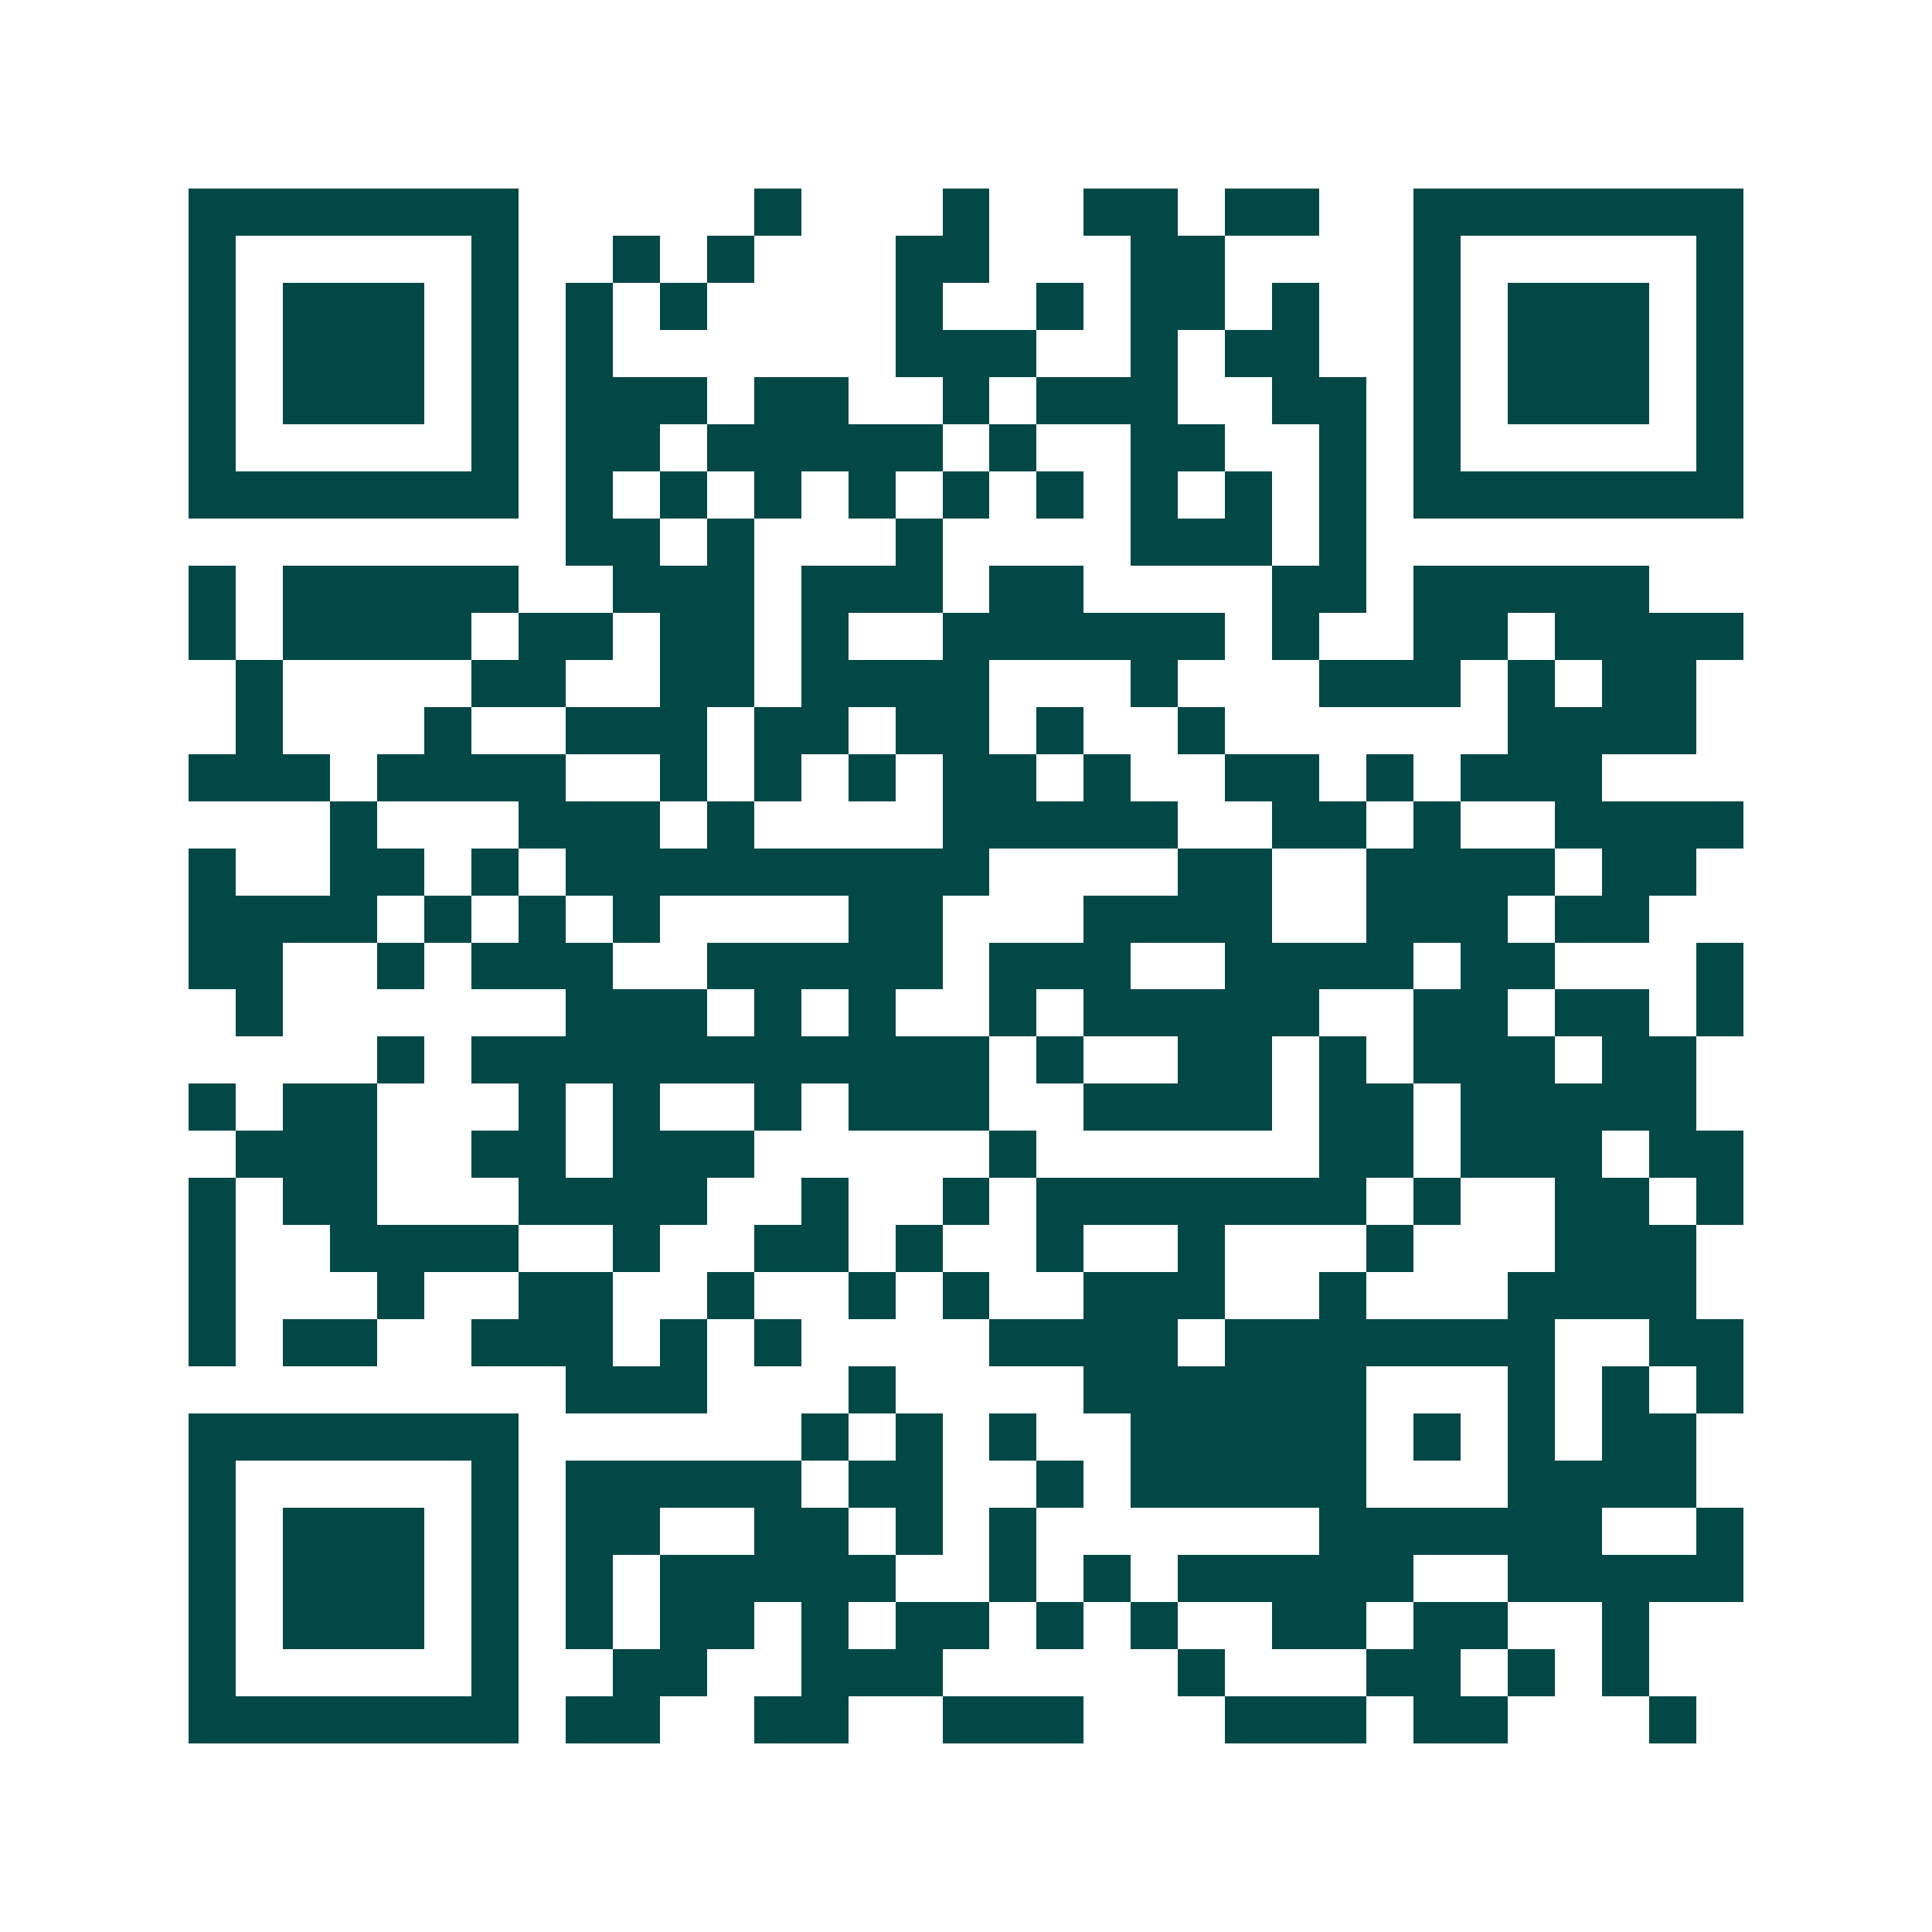 <svg xmlns="http://www.w3.org/2000/svg" width="200" height="200" viewBox="0 0 41 41" shape-rendering="crispEdges"><path fill="#ffffff" d="M0 0h41v41H0z"/><path stroke="#014847" d="M4 4.5h7m5 0h1m3 0h1m2 0h2m1 0h2m2 0h7M4 5.5h1m5 0h1m2 0h1m1 0h1m3 0h2m3 0h2m4 0h1m5 0h1M4 6.5h1m1 0h3m1 0h1m1 0h1m1 0h1m4 0h1m2 0h1m1 0h2m1 0h1m2 0h1m1 0h3m1 0h1M4 7.5h1m1 0h3m1 0h1m1 0h1m6 0h3m2 0h1m1 0h2m2 0h1m1 0h3m1 0h1M4 8.5h1m1 0h3m1 0h1m1 0h3m1 0h2m2 0h1m1 0h3m2 0h2m1 0h1m1 0h3m1 0h1M4 9.5h1m5 0h1m1 0h2m1 0h5m1 0h1m2 0h2m2 0h1m1 0h1m5 0h1M4 10.5h7m1 0h1m1 0h1m1 0h1m1 0h1m1 0h1m1 0h1m1 0h1m1 0h1m1 0h1m1 0h7M12 11.5h2m1 0h1m3 0h1m4 0h3m1 0h1M4 12.5h1m1 0h5m2 0h3m1 0h3m1 0h2m4 0h2m1 0h5M4 13.5h1m1 0h4m1 0h2m1 0h2m1 0h1m2 0h6m1 0h1m2 0h2m1 0h4M5 14.5h1m4 0h2m2 0h2m1 0h4m3 0h1m3 0h3m1 0h1m1 0h2M5 15.5h1m3 0h1m2 0h3m1 0h2m1 0h2m1 0h1m2 0h1m6 0h4M4 16.5h3m1 0h4m2 0h1m1 0h1m1 0h1m1 0h2m1 0h1m2 0h2m1 0h1m1 0h3M7 17.5h1m3 0h3m1 0h1m4 0h5m2 0h2m1 0h1m2 0h4M4 18.5h1m2 0h2m1 0h1m1 0h9m4 0h2m2 0h4m1 0h2M4 19.5h4m1 0h1m1 0h1m1 0h1m4 0h2m3 0h4m2 0h3m1 0h2M4 20.5h2m2 0h1m1 0h3m2 0h5m1 0h3m2 0h4m1 0h2m3 0h1M5 21.5h1m6 0h3m1 0h1m1 0h1m2 0h1m1 0h5m2 0h2m1 0h2m1 0h1M8 22.5h1m1 0h11m1 0h1m2 0h2m1 0h1m1 0h3m1 0h2M4 23.5h1m1 0h2m3 0h1m1 0h1m2 0h1m1 0h3m2 0h4m1 0h2m1 0h5M5 24.5h3m2 0h2m1 0h3m5 0h1m6 0h2m1 0h3m1 0h2M4 25.5h1m1 0h2m3 0h4m2 0h1m2 0h1m1 0h7m1 0h1m2 0h2m1 0h1M4 26.5h1m2 0h4m2 0h1m2 0h2m1 0h1m2 0h1m2 0h1m3 0h1m3 0h3M4 27.5h1m3 0h1m2 0h2m2 0h1m2 0h1m1 0h1m2 0h3m2 0h1m3 0h4M4 28.5h1m1 0h2m2 0h3m1 0h1m1 0h1m4 0h4m1 0h7m2 0h2M12 29.5h3m3 0h1m4 0h6m3 0h1m1 0h1m1 0h1M4 30.5h7m6 0h1m1 0h1m1 0h1m2 0h5m1 0h1m1 0h1m1 0h2M4 31.5h1m5 0h1m1 0h5m1 0h2m2 0h1m1 0h5m3 0h4M4 32.5h1m1 0h3m1 0h1m1 0h2m2 0h2m1 0h1m1 0h1m6 0h6m2 0h1M4 33.5h1m1 0h3m1 0h1m1 0h1m1 0h5m2 0h1m1 0h1m1 0h5m2 0h5M4 34.5h1m1 0h3m1 0h1m1 0h1m1 0h2m1 0h1m1 0h2m1 0h1m1 0h1m2 0h2m1 0h2m2 0h1M4 35.5h1m5 0h1m2 0h2m2 0h3m5 0h1m3 0h2m1 0h1m1 0h1M4 36.5h7m1 0h2m2 0h2m2 0h3m3 0h3m1 0h2m3 0h1"/></svg>

